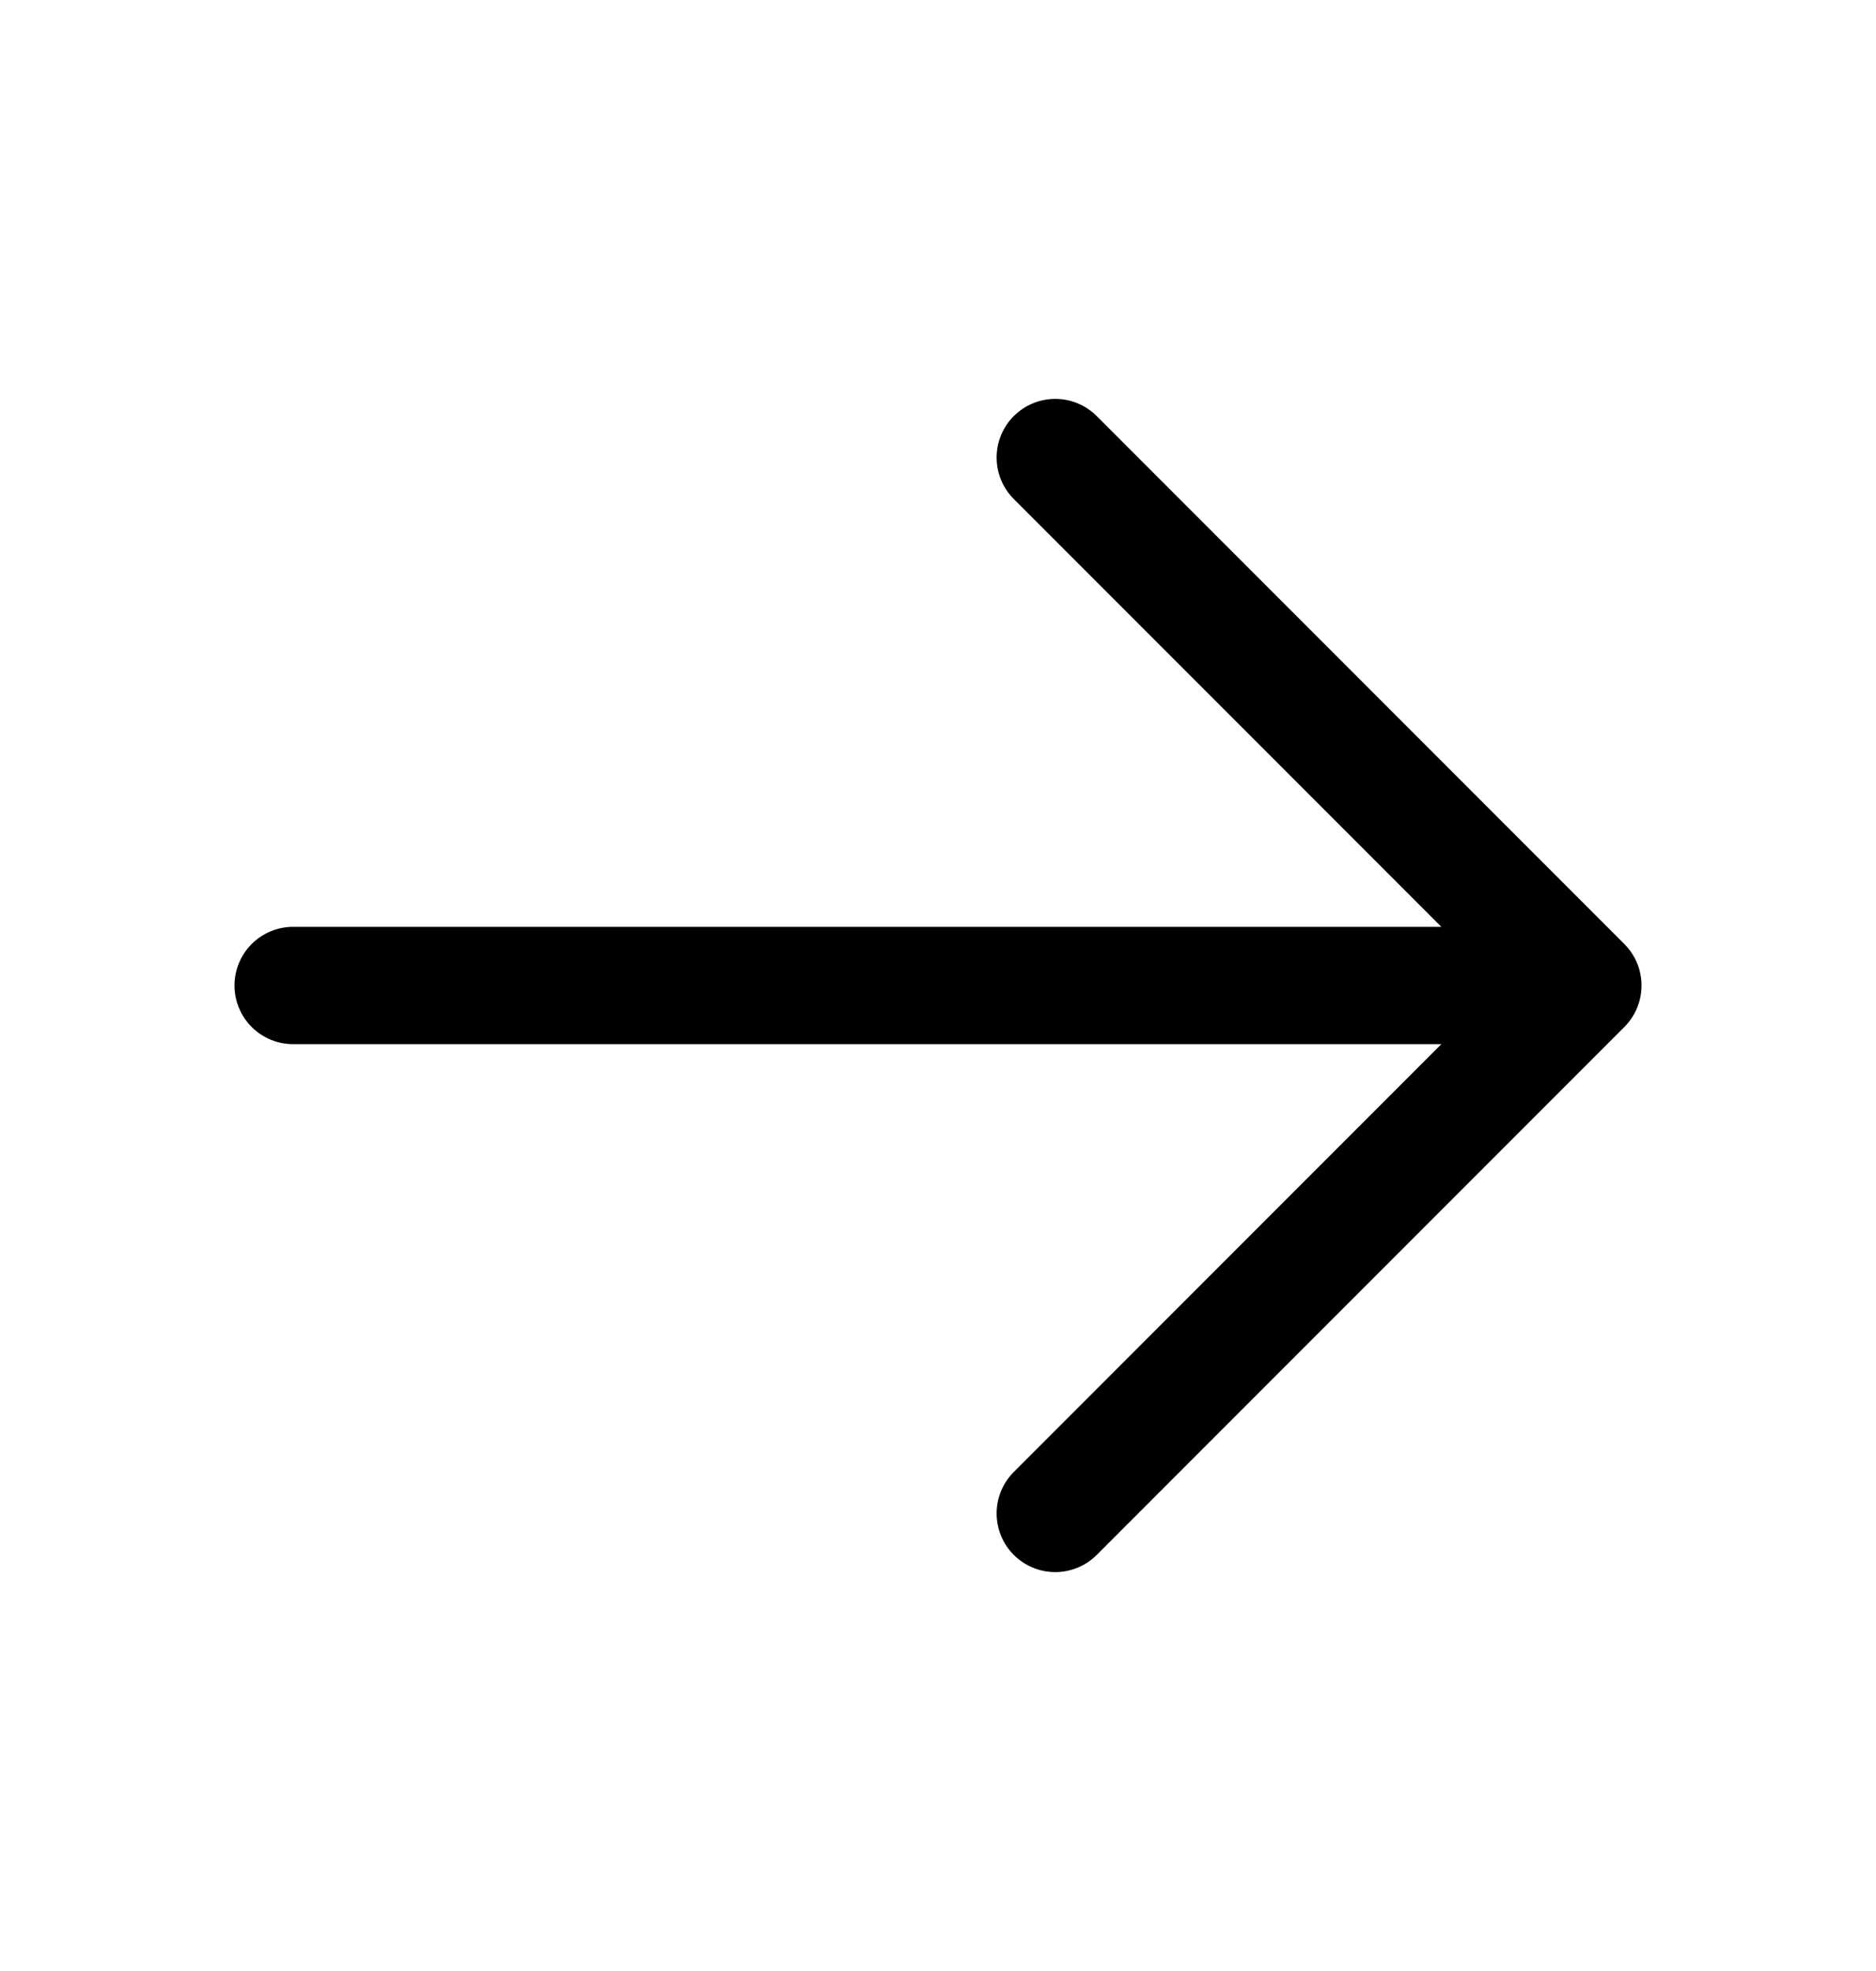 <svg width="20" height="21" viewBox="0 0 20 21" fill="none" xmlns="http://www.w3.org/2000/svg">
<g id="Frame">
<path id="Vector" d="M17.317 10.942L11.692 16.567C11.575 16.684 11.416 16.75 11.25 16.75C11.084 16.75 10.925 16.684 10.808 16.567C10.691 16.45 10.625 16.291 10.625 16.125C10.625 15.959 10.691 15.8 10.808 15.683L15.366 11.125H3.125C2.959 11.125 2.8 11.059 2.683 10.942C2.566 10.825 2.5 10.666 2.5 10.5C2.5 10.334 2.566 10.175 2.683 10.058C2.8 9.941 2.959 9.875 3.125 9.875H15.366L10.808 5.317C10.691 5.2 10.625 5.041 10.625 4.875C10.625 4.709 10.691 4.55 10.808 4.433C10.925 4.316 11.084 4.25 11.25 4.25C11.416 4.25 11.575 4.316 11.692 4.433L17.317 10.058C17.375 10.116 17.421 10.185 17.453 10.261C17.484 10.336 17.5 10.418 17.5 10.5C17.5 10.582 17.484 10.663 17.453 10.739C17.421 10.815 17.375 10.884 17.317 10.942Z" fill="black"/>
</g>
</svg>
